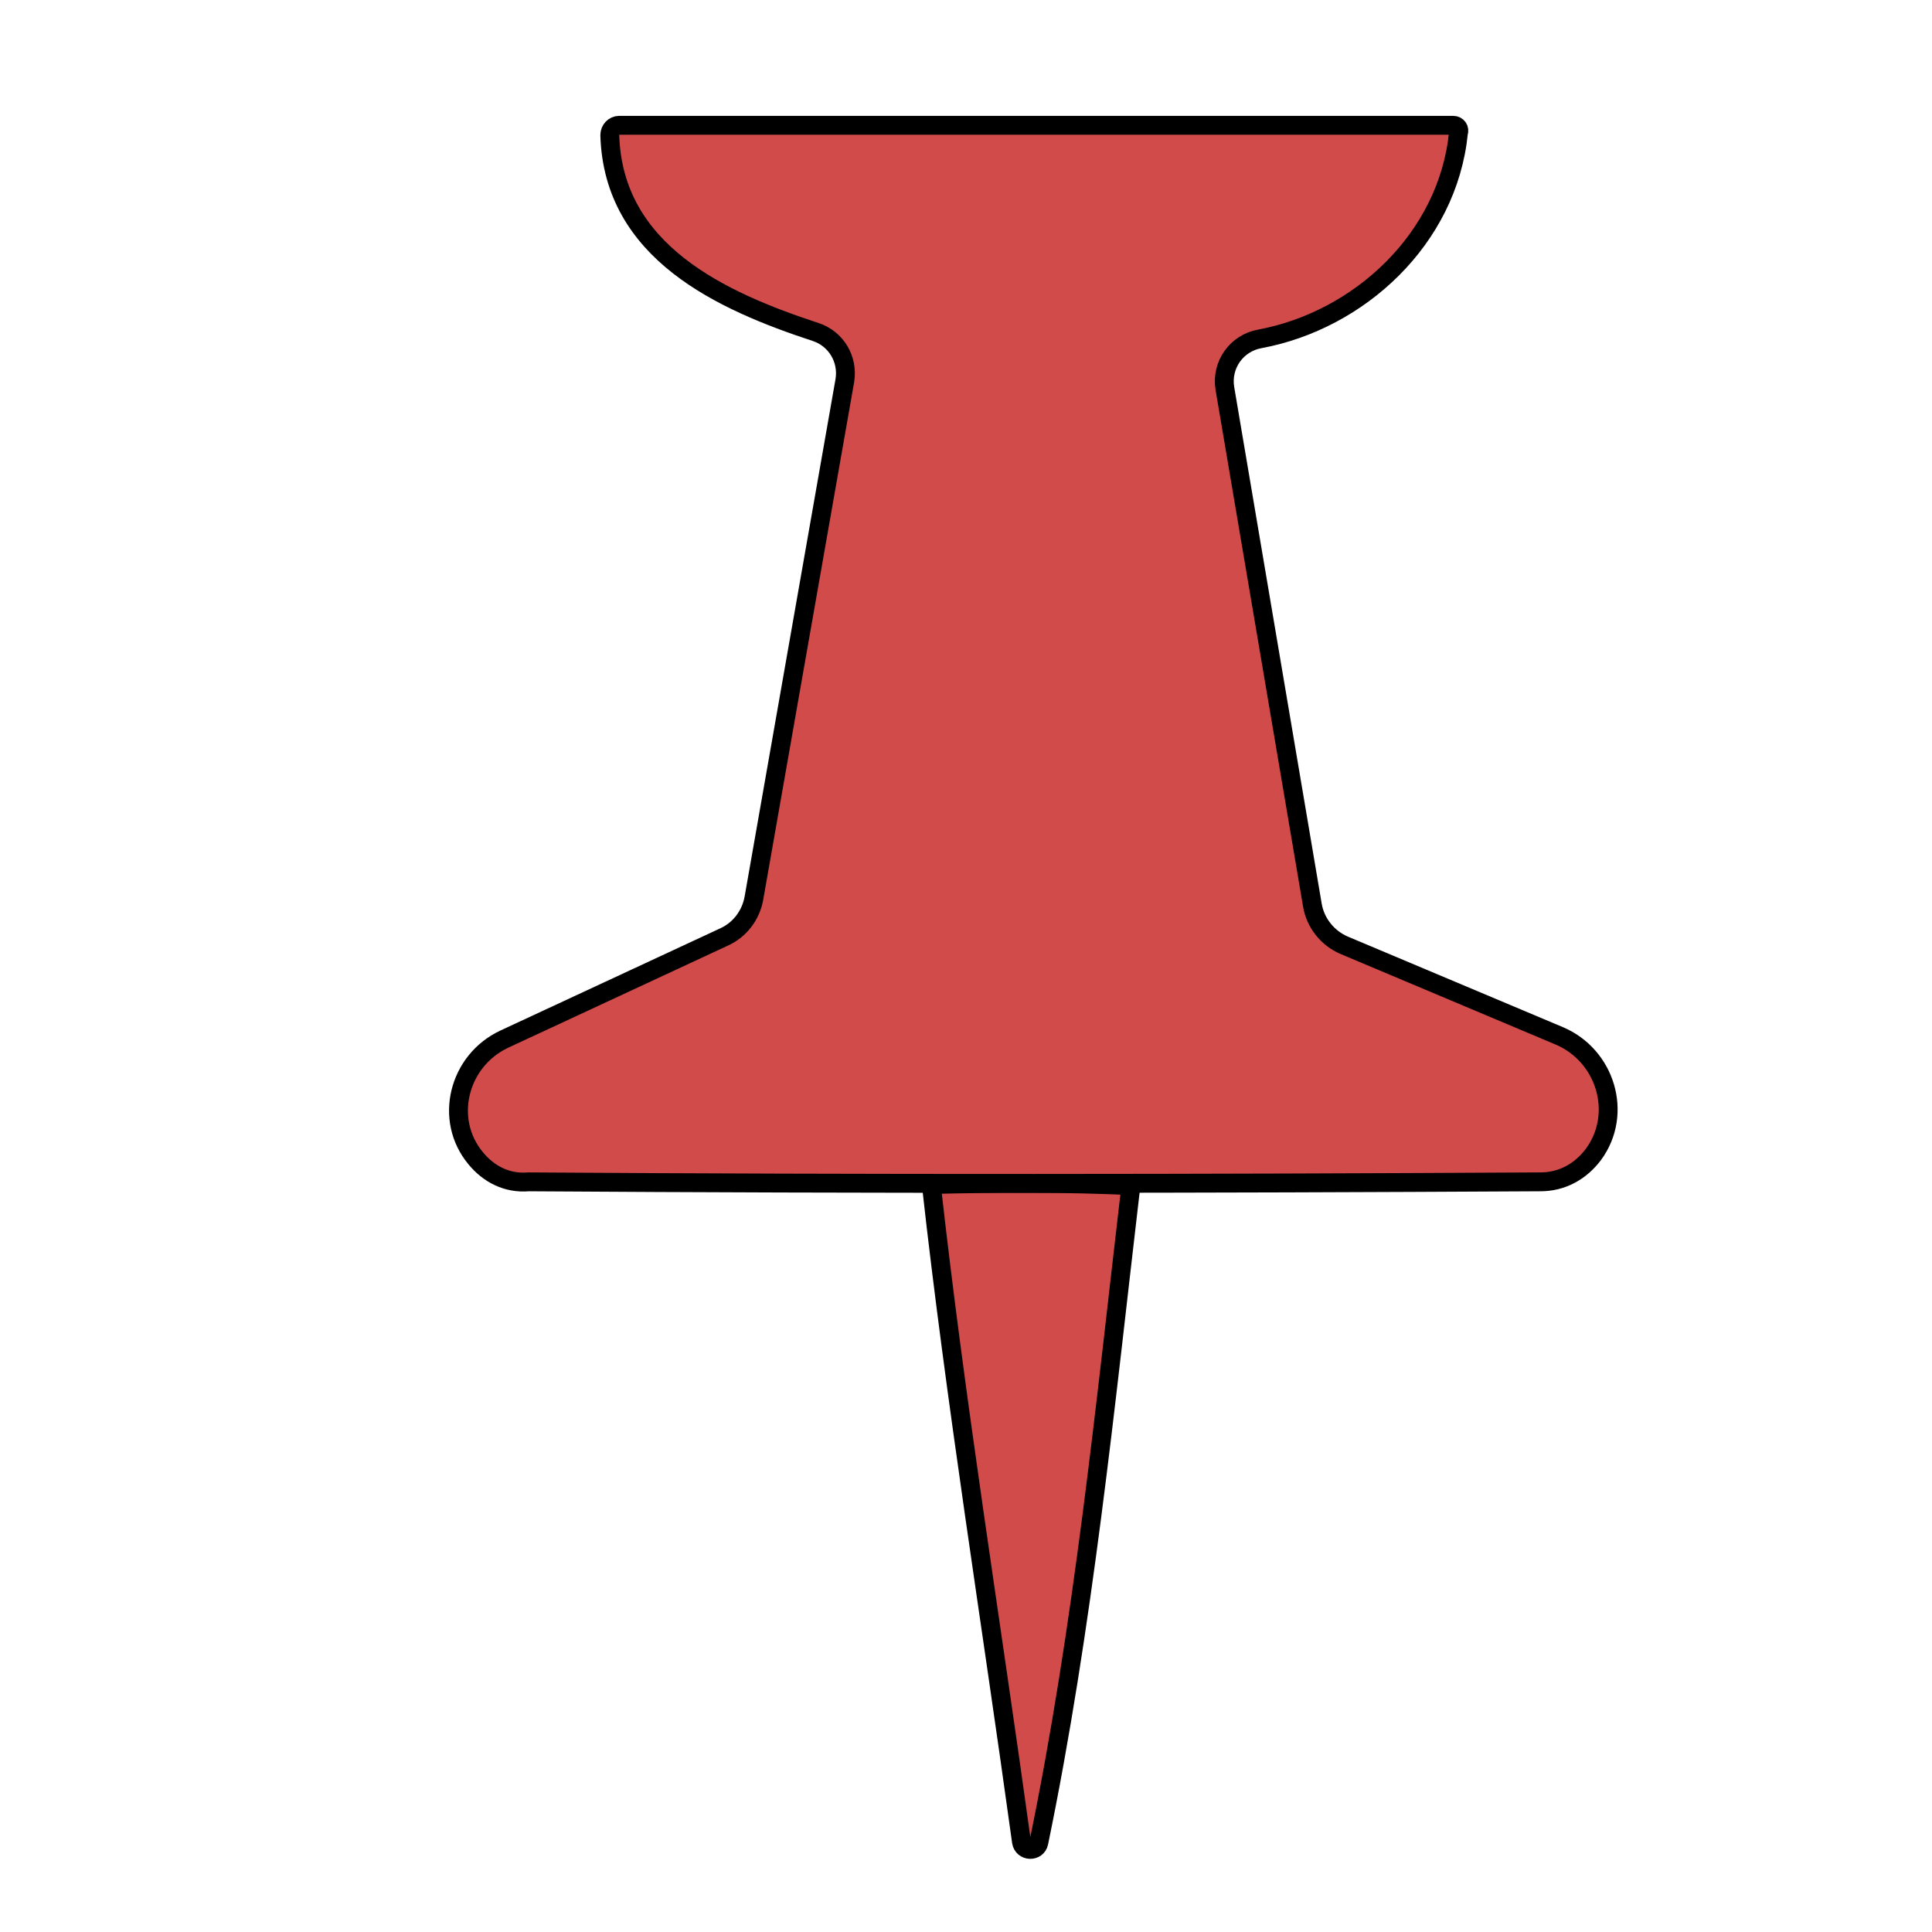<?xml version="1.0" encoding="utf-8"?>
<!-- Generator: Adobe Illustrator 27.0.0, SVG Export Plug-In . SVG Version: 6.00 Build 0)  -->
<svg version="1.1" xmlns="http://www.w3.org/2000/svg" xmlns:xlink="http://www.w3.org/1999/xlink" x="0px" y="0px"
	 viewBox="0 0 512 512" style="enable-background:new 0 0 512 512;" xml:space="preserve">
<style type="text/css">
	.st0{fill:#D14B4B;stroke:#000000;stroke-width:5;stroke-miterlimit:10;}
</style>
<g id="Layer_1">
	<path class="st0" d="M246.8,313.9c6.5,58.3,15.9,116.1,23.9,174.2c0.4,2.6,4.1,2.7,4.6,0.2c11.8-57.2,17.6-116,24.4-174.1
		C282.1,313.4,264.4,313.5,246.8,313.9z"/>
	<path class="st0" d="M133.6,275.4c-12.1,5.7-16.1,21.3-7.5,31.6c3.4,4.1,8.2,6.7,14,6.2c89.3,0.6,178.6,0.5,267.8,0
		c6.2,0.1,11.1-2.9,14.4-7.3c7.9-10.8,3.2-26.2-9.1-31.4l-57-24c-4.4-1.9-7.6-5.9-8.4-10.6l-23.2-137c-1-6.2,3.1-12,9.3-13.1
		c26.3-4.9,49.8-26.5,52.6-54.6v0c0.4-1-0.3-2-1.4-2l-221,0c-1.4,0-2.5,1.2-2.5,2.6c0.9,31,29.6,44,54.6,52.2
		c5.4,1.8,8.6,7.2,7.7,12.8l-24.1,137.2c-0.8,4.5-3.7,8.4-7.9,10.3L133.6,275.4z"/>
</g>
<g id="Layer_2">
</g>
</svg>
